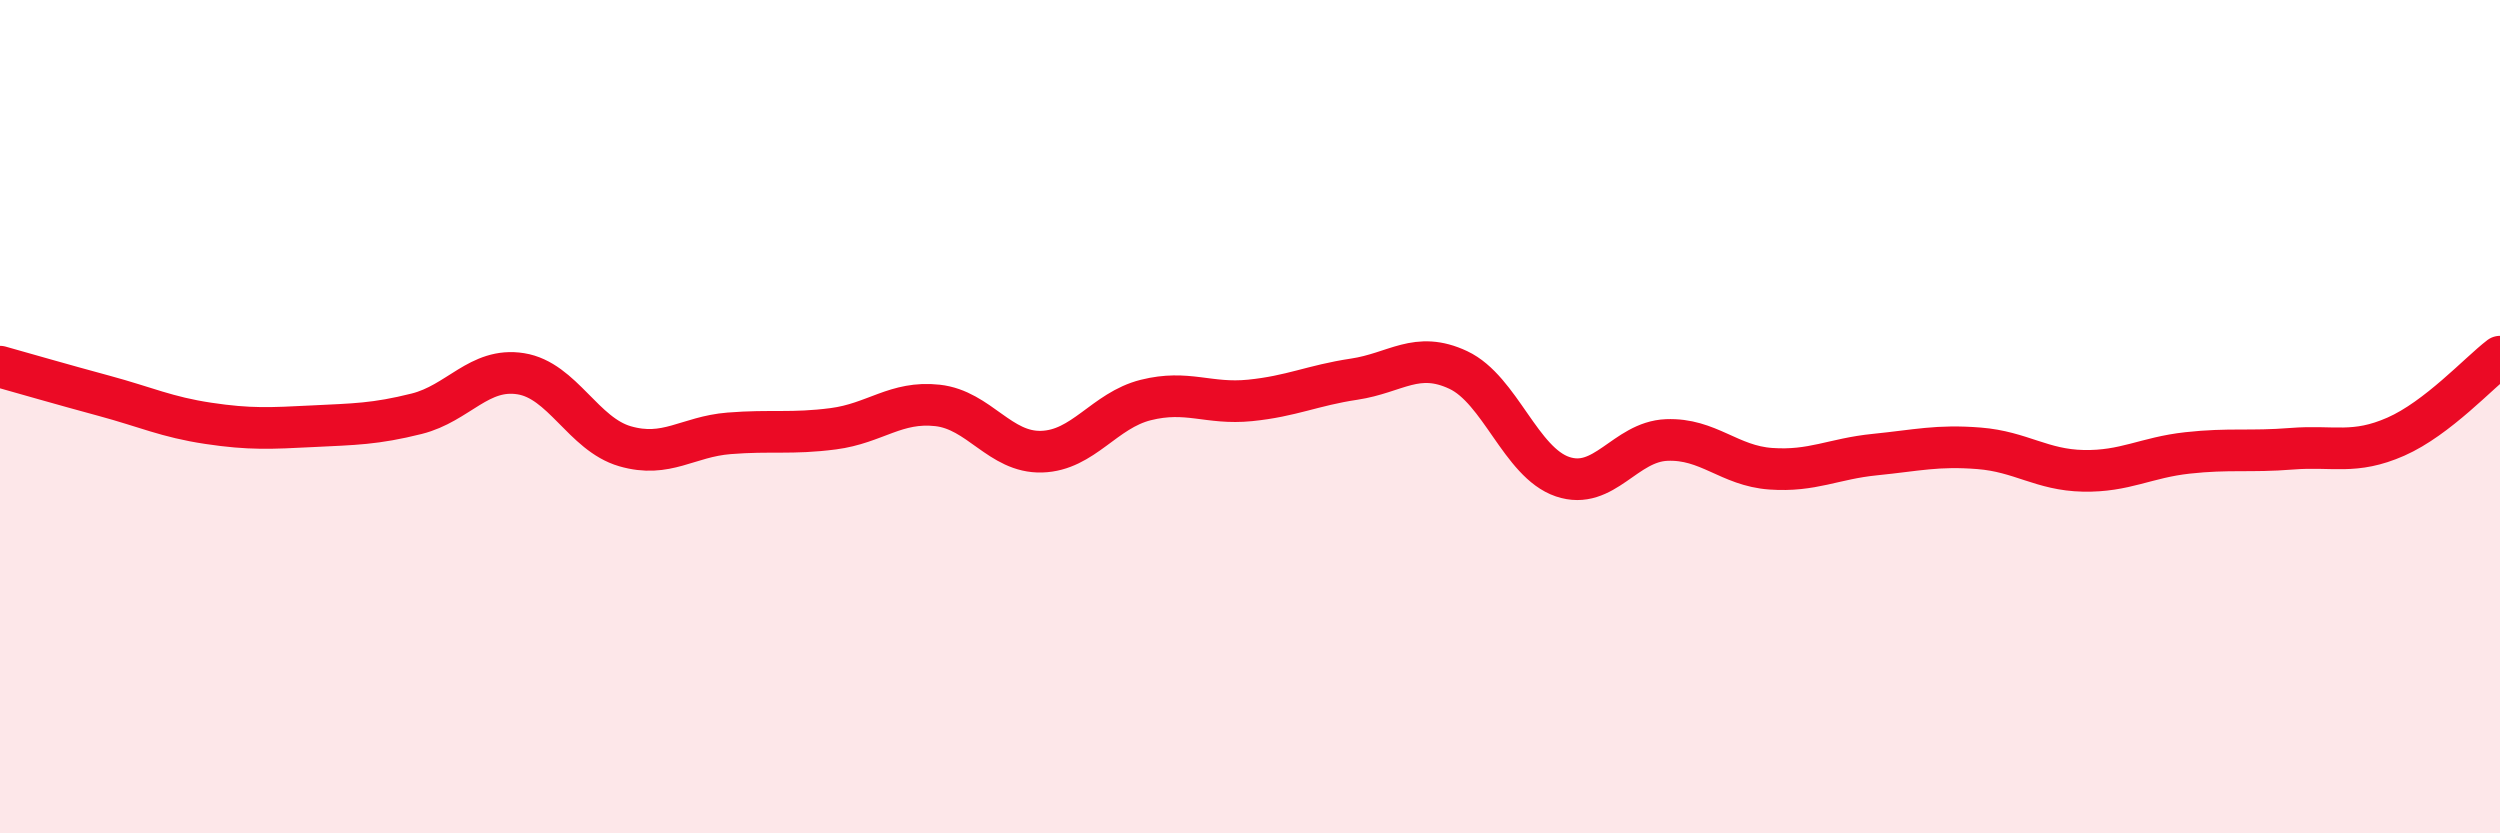 
    <svg width="60" height="20" viewBox="0 0 60 20" xmlns="http://www.w3.org/2000/svg">
      <path
        d="M 0,8.8 C 0.5,8.94 1.5,9.23 2.5,9.5 C 3.5,9.77 4,10.01 5,10.16 C 6,10.31 6.5,10.28 7.5,10.23 C 8.5,10.18 9,10.18 10,9.93 C 11,9.68 11.5,8.81 12.5,8.97 C 13.5,9.13 14,10.42 15,10.71 C 16,11 16.5,10.48 17.5,10.4 C 18.5,10.32 19,10.42 20,10.29 C 21,10.16 21.5,9.62 22.5,9.73 C 23.5,9.84 24,10.87 25,10.84 C 26,10.81 26.5,9.85 27.5,9.6 C 28.5,9.35 29,9.71 30,9.61 C 31,9.51 31.5,9.25 32.5,9.1 C 33.5,8.95 34,8.41 35,8.88 C 36,9.35 36.5,11.1 37.5,11.44 C 38.5,11.78 39,10.6 40,10.56 C 41,10.52 41.5,11.18 42.5,11.25 C 43.5,11.32 44,11.01 45,10.91 C 46,10.81 46.5,10.68 47.5,10.76 C 48.5,10.84 49,11.28 50,11.3 C 51,11.32 51.5,10.98 52.5,10.87 C 53.5,10.76 54,10.85 55,10.77 C 56,10.69 56.5,10.92 57.5,10.48 C 58.5,10.04 59.5,8.94 60,8.56L60 20L0 20Z"
        fill="#EB0A25"
        opacity="0.1"
        stroke-linecap="round"
        stroke-linejoin="round"
      />
      <path
        d="M 0,8.8 C 0.5,8.94 1.5,9.23 2.5,9.5 C 3.5,9.77 4,10.01 5,10.16 C 6,10.31 6.5,10.28 7.5,10.23 C 8.5,10.18 9,10.18 10,9.93 C 11,9.68 11.5,8.81 12.5,8.97 C 13.5,9.13 14,10.42 15,10.71 C 16,11 16.5,10.48 17.5,10.4 C 18.5,10.32 19,10.42 20,10.29 C 21,10.16 21.5,9.62 22.5,9.73 C 23.5,9.84 24,10.87 25,10.84 C 26,10.81 26.5,9.85 27.5,9.6 C 28.5,9.35 29,9.71 30,9.61 C 31,9.51 31.5,9.25 32.5,9.1 C 33.5,8.95 34,8.41 35,8.88 C 36,9.35 36.5,11.1 37.5,11.44 C 38.5,11.78 39,10.6 40,10.56 C 41,10.52 41.5,11.18 42.5,11.25 C 43.5,11.32 44,11.01 45,10.91 C 46,10.81 46.5,10.68 47.5,10.76 C 48.5,10.84 49,11.28 50,11.3 C 51,11.32 51.5,10.98 52.5,10.87 C 53.5,10.76 54,10.85 55,10.77 C 56,10.69 56.5,10.92 57.5,10.48 C 58.5,10.04 59.5,8.94 60,8.56"
        stroke="#EB0A25"
        stroke-width="1"
        fill="none"
        stroke-linecap="round"
        stroke-linejoin="round"
      />
    </svg>
  
